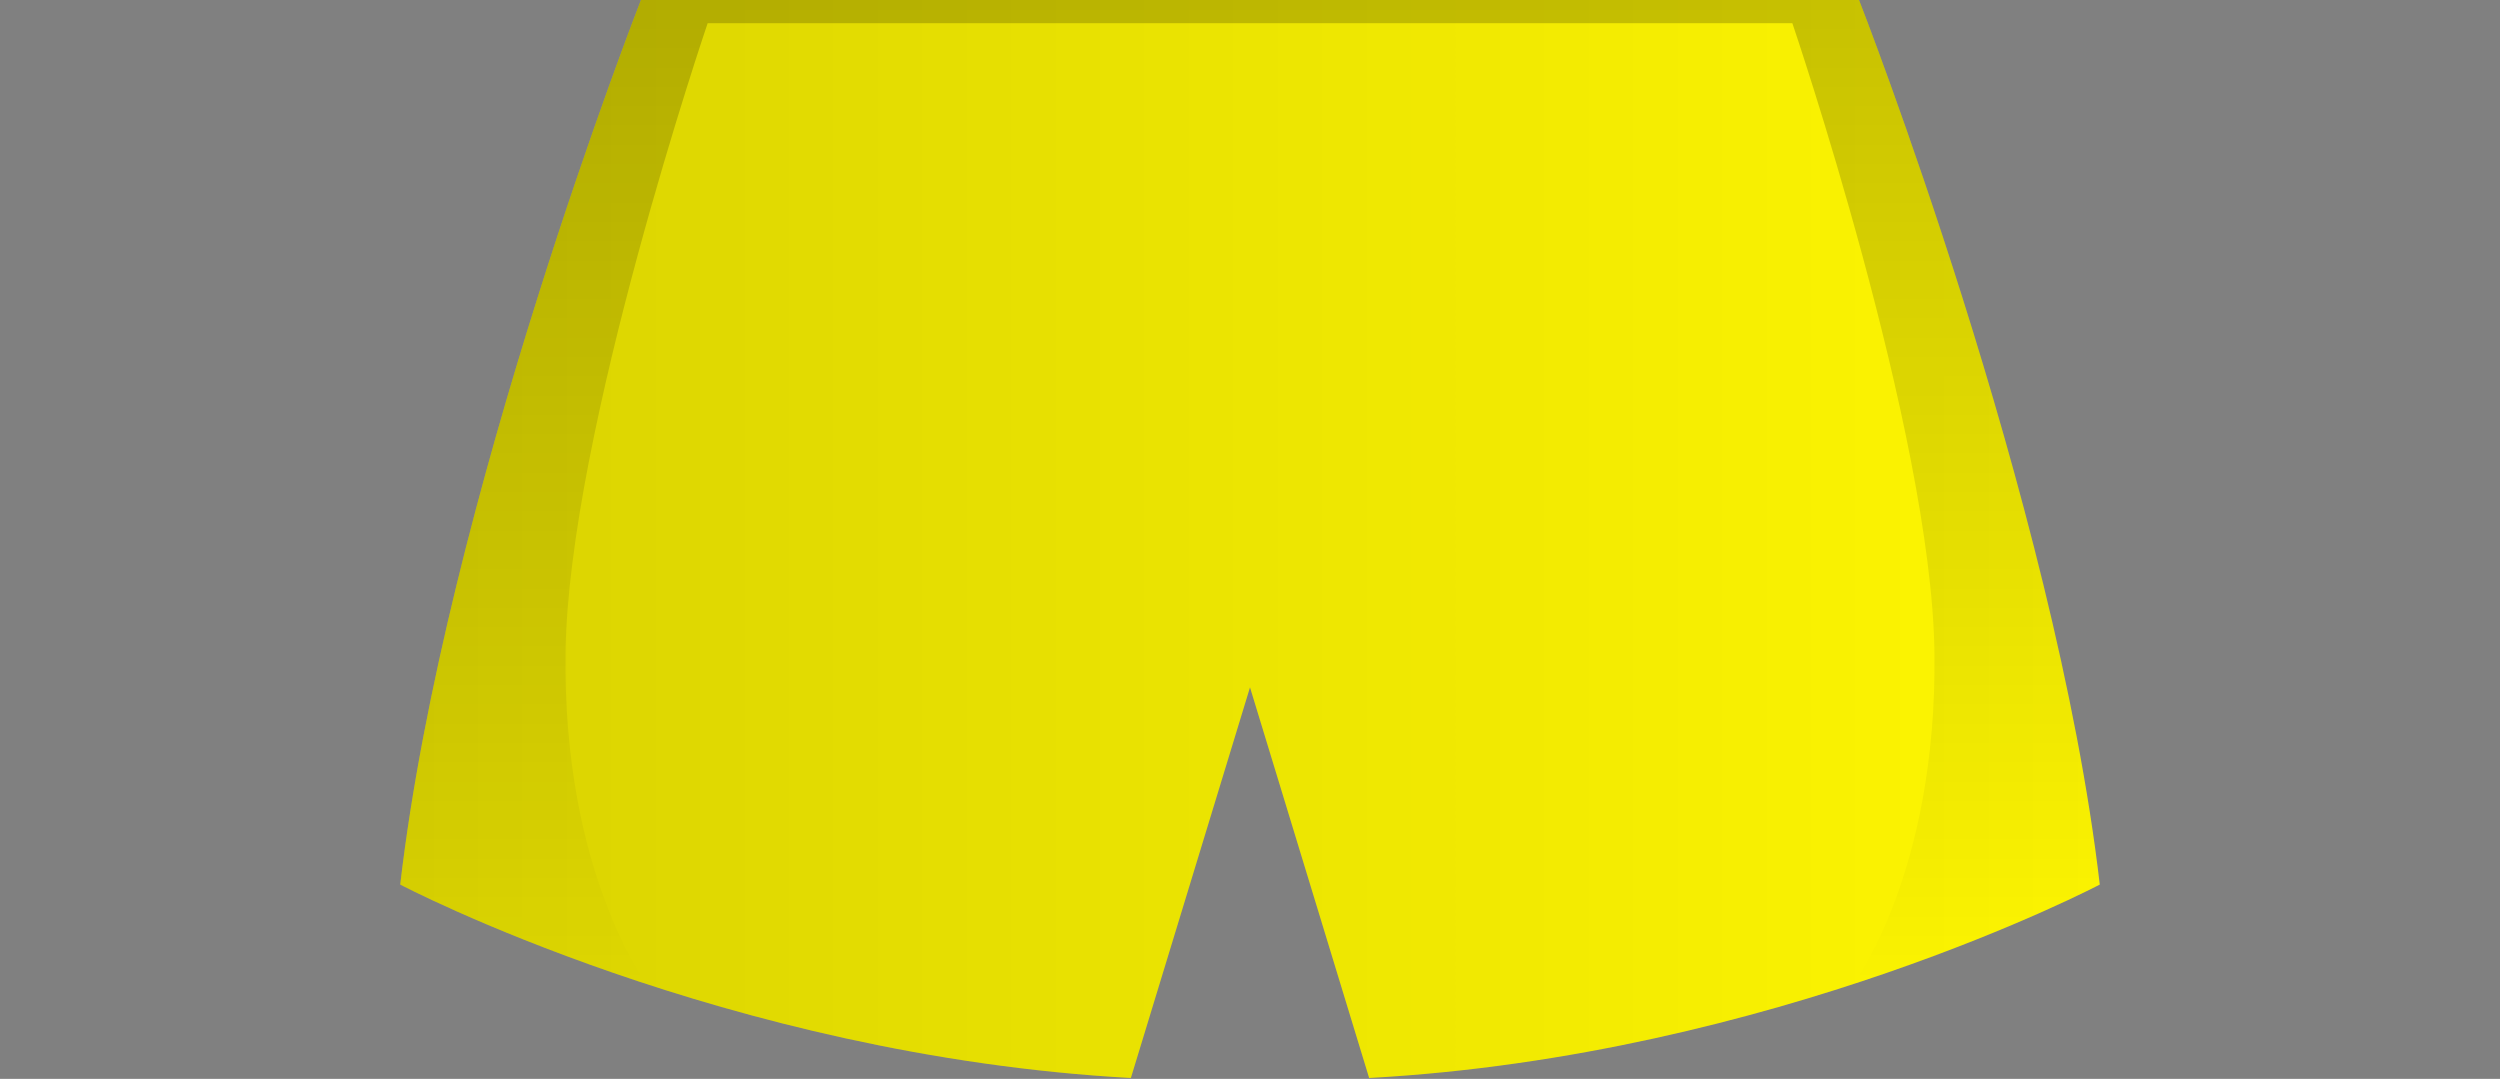 <svg xmlns="http://www.w3.org/2000/svg" xmlns:xlink="http://www.w3.org/1999/xlink" viewBox="0 0 862 372"><rect x="0" y="0" width="862" height="372" fill="#808080" stroke="none"/><defs><style>.cls-1{fill:#FFF701;}.cls-2{fill:url(#Degradado_sin_nombre_127);}.cls-3{fill:url(#Degradado_sin_nombre_118);}</style><linearGradient id="Degradado_sin_nombre_127" x1="138" y1="185.84" x2="724" y2="185.84" gradientUnits="userSpaceOnUse"><stop offset="0" stop-opacity="0.15"/><stop offset="1" stop-opacity="0"/></linearGradient><linearGradient id="Degradado_sin_nombre_118" x1="-1434" x2="-1434" y2="339.34" gradientTransform="matrix(-1, 0, 0, 1, -1003, 0)" gradientUnits="userSpaceOnUse"><stop offset="0" stop-opacity="0.2"/><stop offset="1" stop-opacity="0"/></linearGradient></defs><g id="base"><path class="cls-1" d="M221,0s-67.66,172.83-83,305c0,0,112,59,251.92,66.69L431,237l41.08,134.69C612,364,724,305,724,305,708.66,172.83,641,0,641,0Z"/></g><g id="sombra"><path class="cls-2" d="M221,0s-67.66,172.83-83,305c0,0,112,59,251.92,66.69L431,237l41.08,134.69C612,364,724,305,724,305,708.66,172.83,641,0,641,0Z"/><path class="cls-3" d="M641,0s67.66,172.83,83,305c0,0-32.79,17.27-85,34.34,0,0,29-38.34,28-114.34S618,8,618,8H244s-48,141-49,217,28,114.34,28,114.34C170.79,322.27,138,305,138,305,153.34,172.83,221,0,221,0Z"/></g></svg>